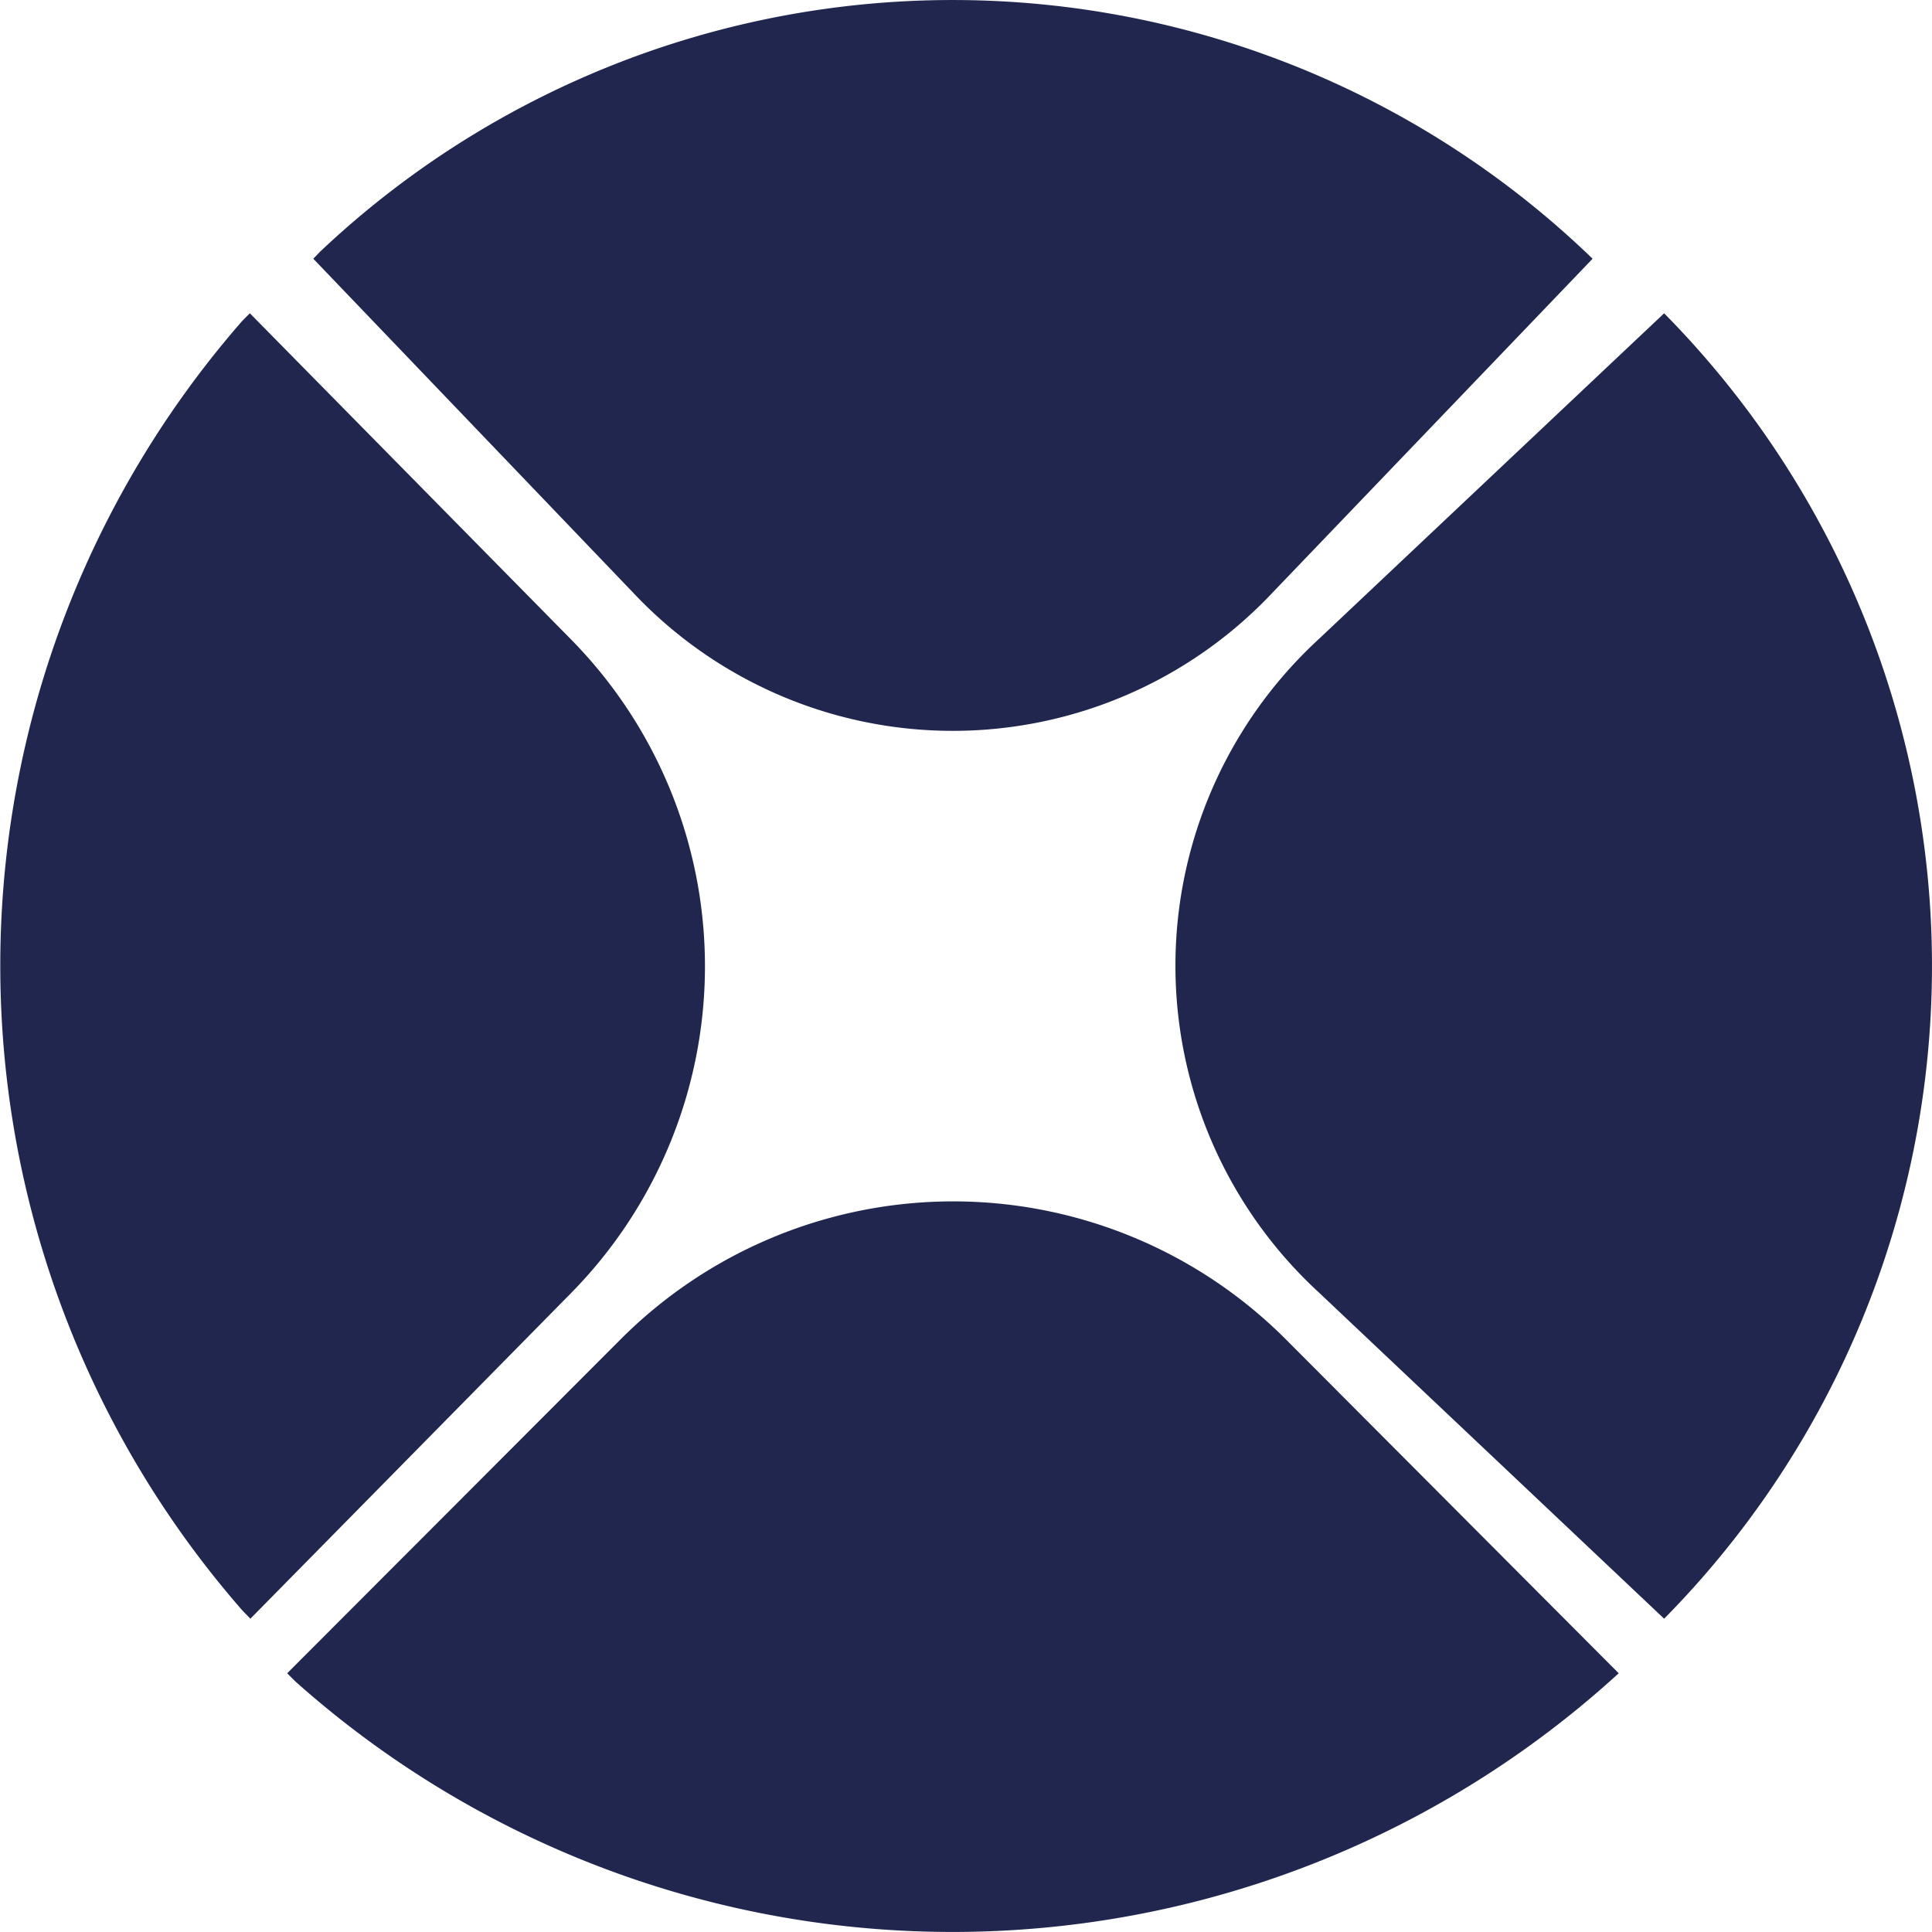 <svg xmlns="http://www.w3.org/2000/svg" viewBox="0 0 74 74"><defs><style>.cls-1{fill:#20264e;fill-rule:evenodd;}</style></defs><title>Receive-Money-BG-Icon</title><g id="Layer_2" data-name="Layer 2"><g id="Layer_1-2" data-name="Layer 1"><g id="Mockups"><g id="Zelle-LandingPage-Desktop-Tagline"><g id="Bottom-App-Promotion"><g id="Origin-Logo"><path id="Fill-1" class="cls-1" d="M24.25,22.7a16.81,16.81,0,0,0,24.49,0h0L61,9.91a35.27,35.27,0,0,0-48.74-.27L12,9.91,24.25,22.7"/><path id="Fill-3" class="cls-1" d="M21.89,49.51h0a17.84,17.84,0,0,0,0-25h0L9.57,12l-.29.29a37.53,37.53,0,0,0,0,49.39l.31.32L21.89,49.51"/><path id="Fill-5" class="cls-1" d="M50.5,24.49h0a17,17,0,0,0,0,25L63.74,62a35.59,35.59,0,0,0,0-50Z"/><path id="Fill-6" class="cls-1" d="M49.25,51.3h0a18,18,0,0,0-25.48,0h0L11,64.09l.31.31A37.81,37.81,0,0,0,62,64.09L49.26,51.31h0"/></g></g></g></g></g></g></svg>